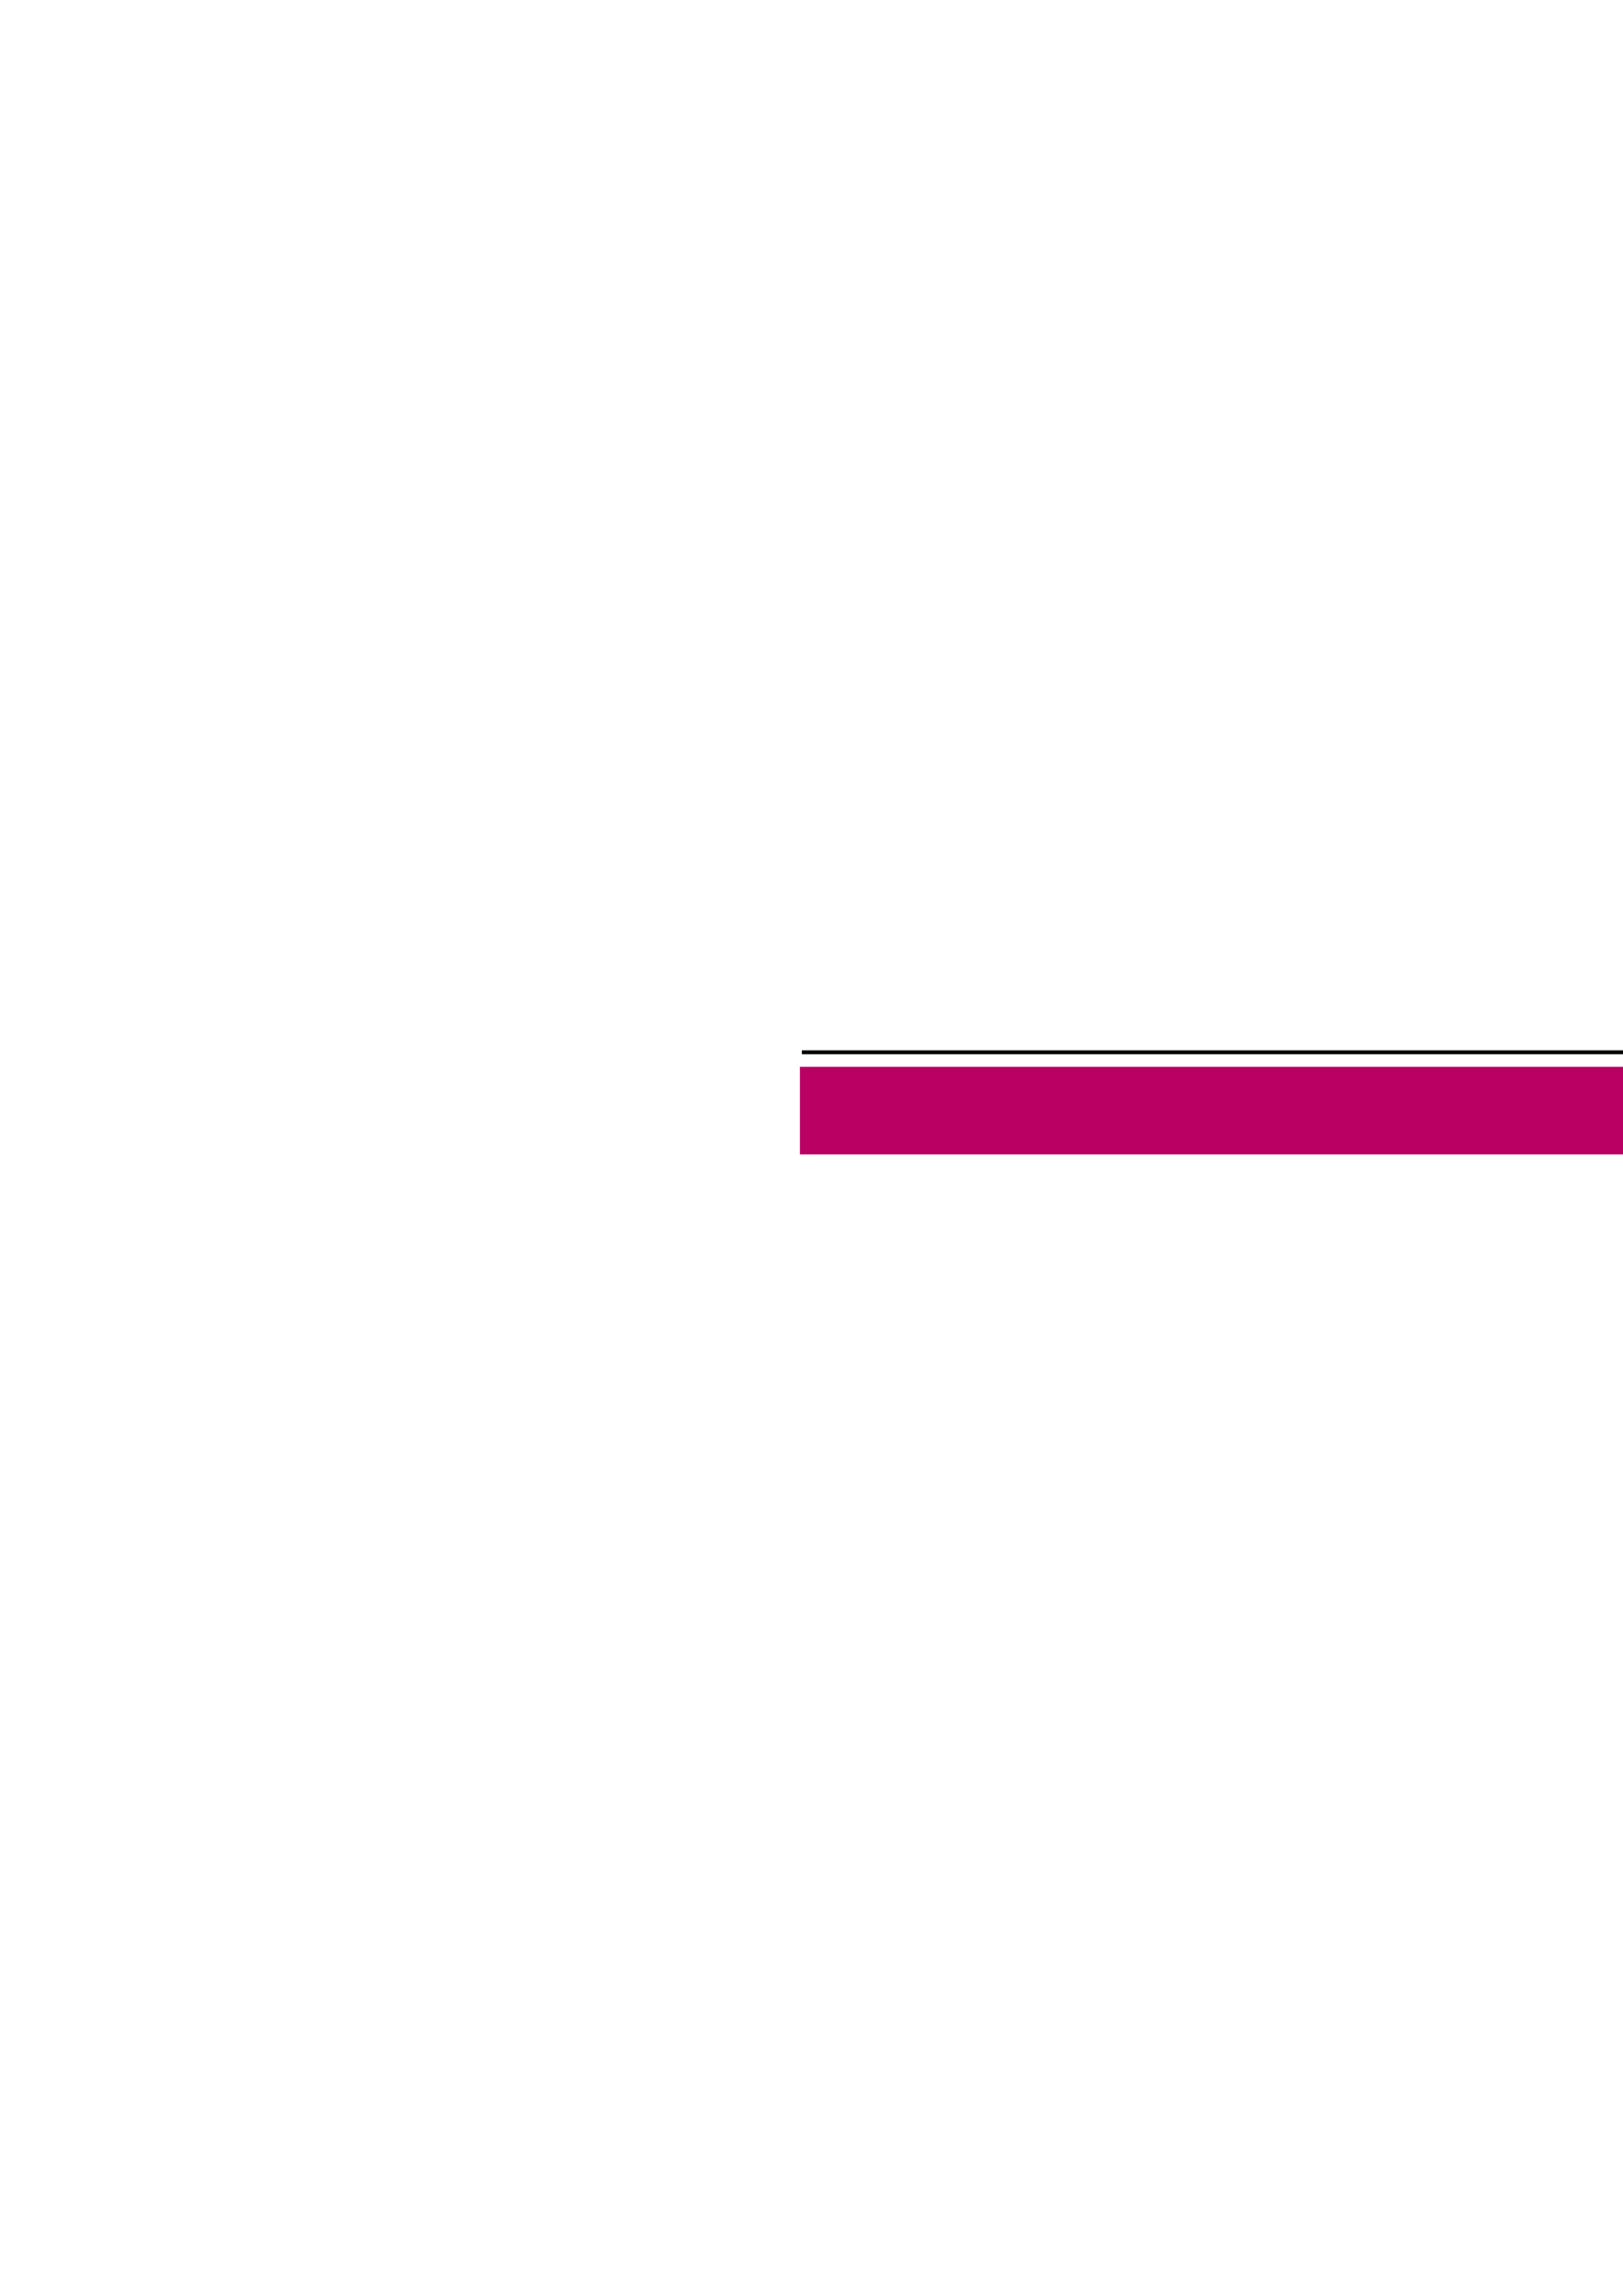 <?xml version="1.0" encoding="utf-8"?>
<!-- Created by UniConvertor 2.0rc4 (https://sk1project.net/) -->
<svg xmlns="http://www.w3.org/2000/svg" height="841.89pt" viewBox="0 0 595.276 841.89" width="595.276pt" version="1.1" xmlns:xlink="http://www.w3.org/1999/xlink" id="15436440-f60c-11ea-9d4c-dcc15c148e23">

<g>
	<path style="stroke:#ba0063;stroke-width:1.44;stroke-miterlimit:10.433;fill:#ba0063;" d="M 655.118,422.601 L 655.118,391.929 294.11,391.929 294.11,422.601 655.118,422.601 Z" />
	<path style="stroke:#000000;stroke-width:1.44;stroke-miterlimit:10.433;fill:none;" d="M 655.118,385.881 L 294.11,385.881" />
</g>
</svg>